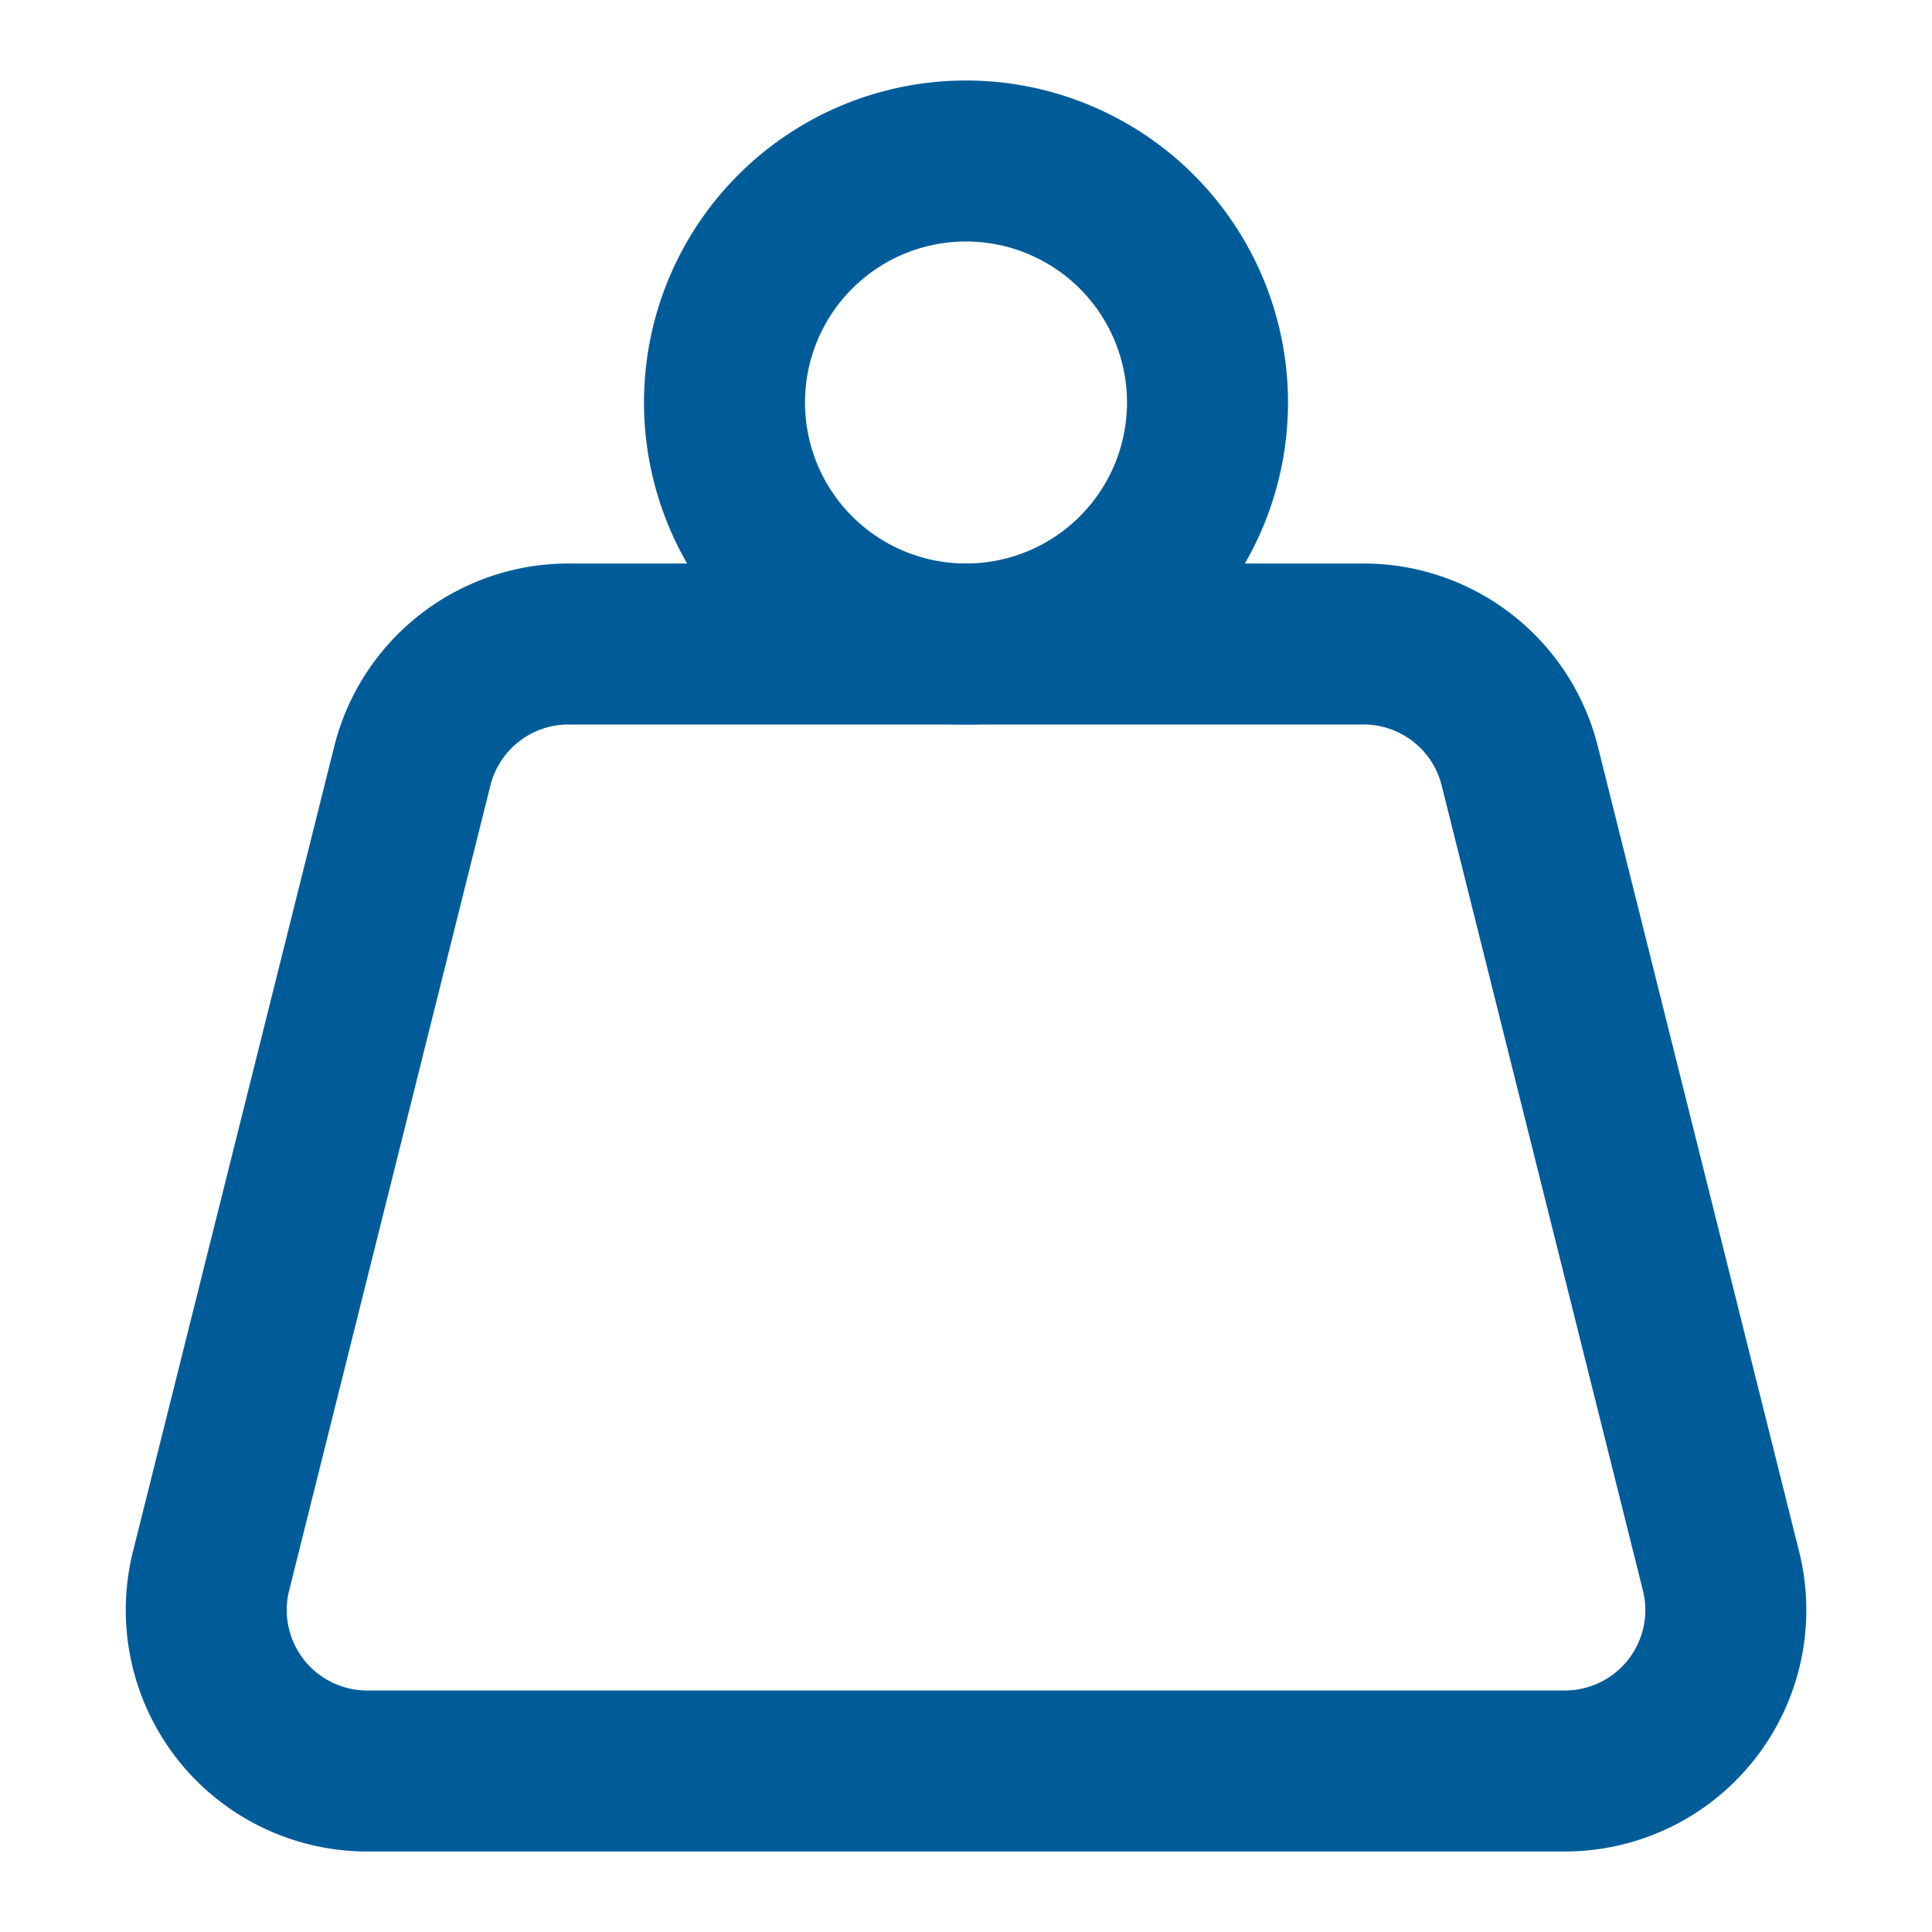 <svg xmlns="http://www.w3.org/2000/svg" version="1.1" xmlns:xlink="http://www.w3.org/1999/xlink" width="512" height="512" x="0" y="0" viewBox="0 0 24 24" style="enable-background:new 0 0 512 512" xml:space="preserve" class=""><g><g fill="#000" fill-rule="evenodd" clip-rule="evenodd"><path d="M4.152 9.272A3 3 0 0 1 7.062 7h9.877a3 3 0 0 1 2.91 2.272l2.5 10A3 3 0 0 1 19.44 23H4.562a3 3 0 0 1-2.91-3.728zM7.062 9a1 1 0 0 0-.97.757l-2.5 10A1 1 0 0 0 4.562 21h14.877a1 1 0 0 0 .97-1.242l-2.5-10A1 1 0 0 0 16.94 9z" fill="#005c99" opacity="1" data-original="#000000"></path><path d="M12 3a2 2 0 1 0 0 4 2 2 0 0 0 0-4zM8 5a4 4 0 1 1 8 0 4 4 0 0 1-8 0z" fill="#005c99" opacity="1" data-original="#000000"></path></g></g></svg>